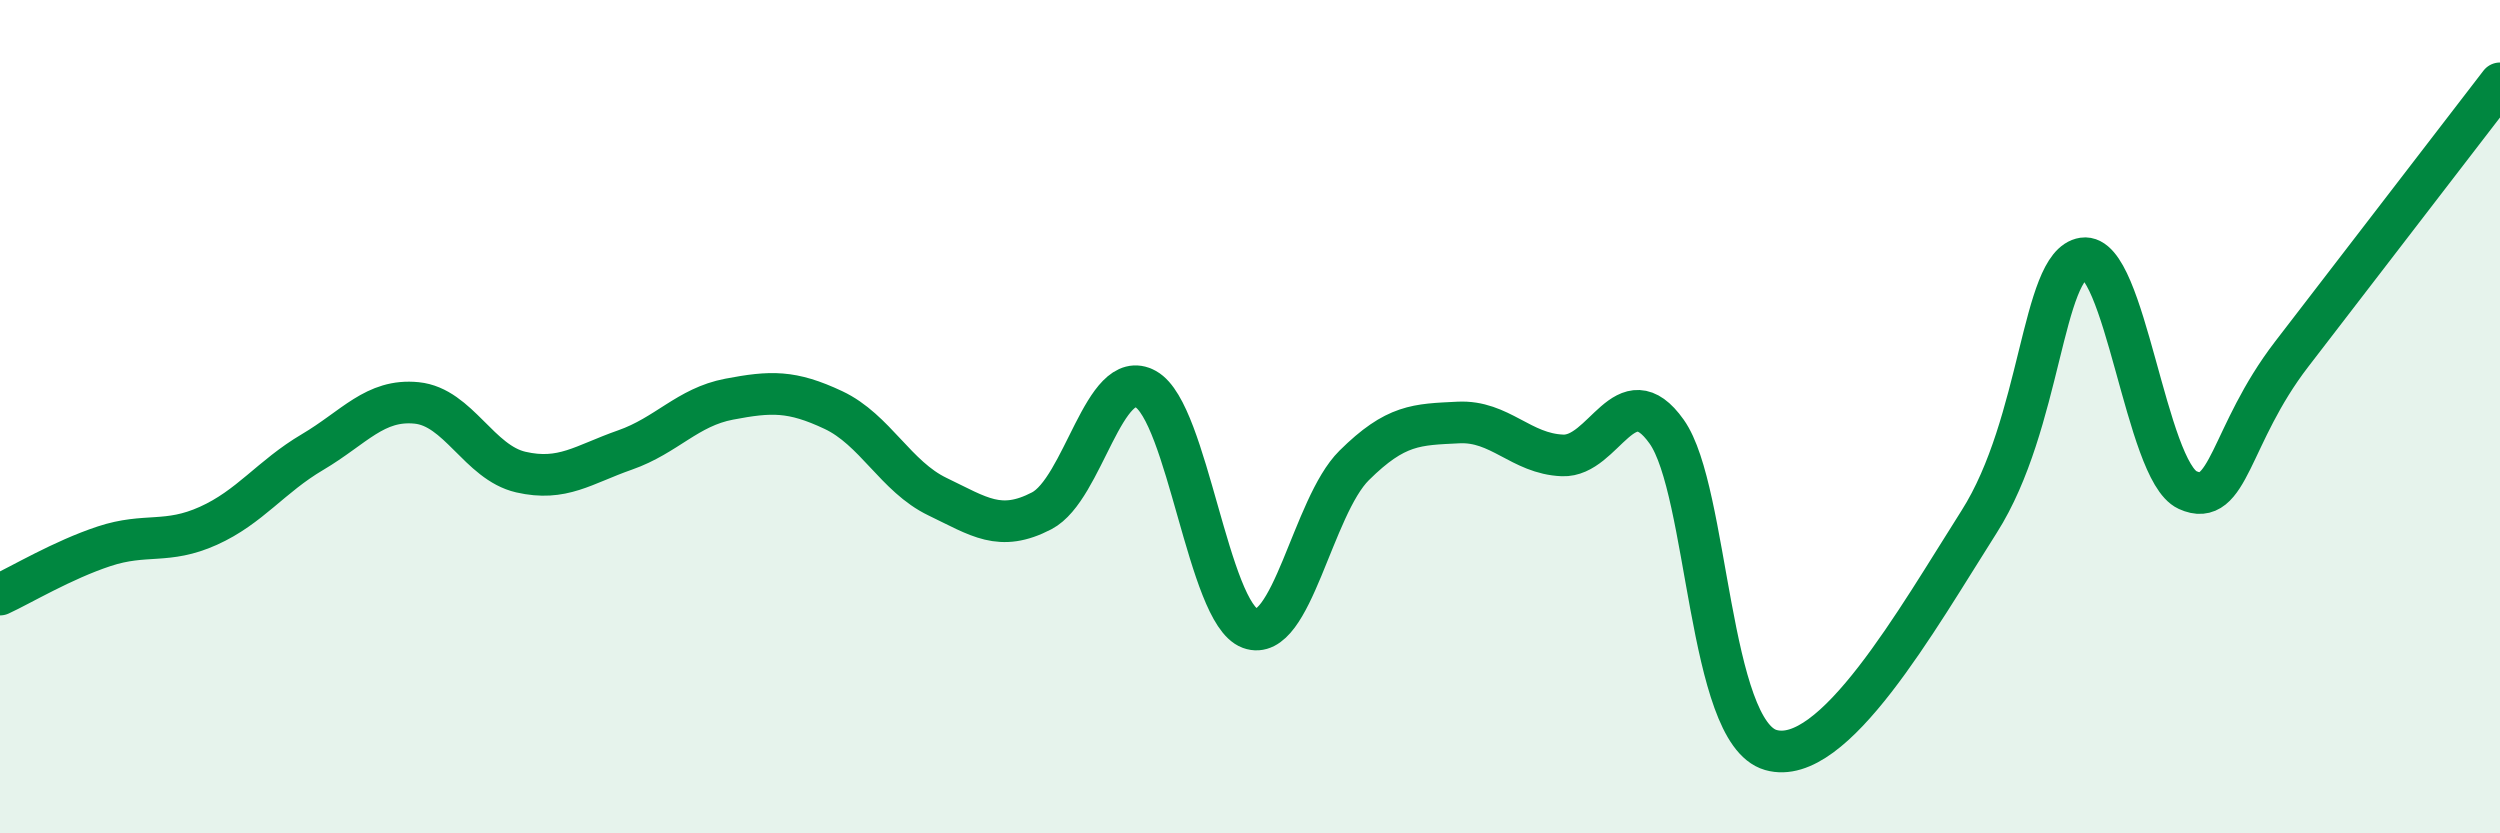 
    <svg width="60" height="20" viewBox="0 0 60 20" xmlns="http://www.w3.org/2000/svg">
      <path
        d="M 0,14.27 C 0.5,14.04 1.5,13.44 2.5,13.11 C 3.5,12.78 4,13.07 5,12.62 C 6,12.17 6.5,11.44 7.5,10.85 C 8.5,10.26 9,9.57 10,9.67 C 11,9.77 11.5,11.1 12.5,11.33 C 13.5,11.56 14,11.15 15,10.8 C 16,10.45 16.5,9.77 17.5,9.58 C 18.5,9.39 19,9.37 20,9.84 C 21,10.31 21.5,11.44 22.5,11.92 C 23.5,12.4 24,12.78 25,12.26 C 26,11.74 26.5,8.78 27.5,9.34 C 28.5,9.9 29,14.71 30,15.08 C 31,15.45 31.5,12.16 32.5,11.17 C 33.5,10.18 34,10.19 35,10.14 C 36,10.09 36.5,10.89 37.5,10.93 C 38.5,10.97 39,8.95 40,10.36 C 41,11.77 41,17.57 42.5,18 C 44,18.43 46,14.88 47.5,12.52 C 49,10.16 49,6.35 50,6.2 C 51,6.05 51.5,11.3 52.5,11.76 C 53.5,12.22 53.5,10.45 55,8.5 C 56.5,6.55 59,3.3 60,2L60 20L0 20Z"
        fill="#008740"
        opacity="0.1"
        stroke-linecap="round"
        stroke-linejoin="round"
      />
      <path
        d="M 0,14.27 C 0.5,14.04 1.5,13.44 2.5,13.11 C 3.5,12.78 4,13.07 5,12.62 C 6,12.17 6.5,11.44 7.5,10.85 C 8.5,10.26 9,9.57 10,9.67 C 11,9.77 11.5,11.1 12.5,11.33 C 13.5,11.56 14,11.15 15,10.8 C 16,10.45 16.5,9.77 17.5,9.58 C 18.5,9.39 19,9.37 20,9.84 C 21,10.31 21.5,11.44 22.5,11.92 C 23.5,12.4 24,12.78 25,12.26 C 26,11.74 26.5,8.78 27.5,9.34 C 28.5,9.9 29,14.71 30,15.08 C 31,15.45 31.5,12.16 32.5,11.17 C 33.5,10.18 34,10.19 35,10.14 C 36,10.09 36.5,10.89 37.5,10.93 C 38.5,10.97 39,8.95 40,10.36 C 41,11.77 41,17.57 42.5,18 C 44,18.43 46,14.88 47.5,12.52 C 49,10.16 49,6.35 50,6.2 C 51,6.05 51.5,11.3 52.5,11.76 C 53.5,12.22 53.5,10.45 55,8.5 C 56.5,6.55 59,3.3 60,2"
        stroke="#008740"
        stroke-width="1"
        fill="none"
        stroke-linecap="round"
        stroke-linejoin="round"
      />
    </svg>
  